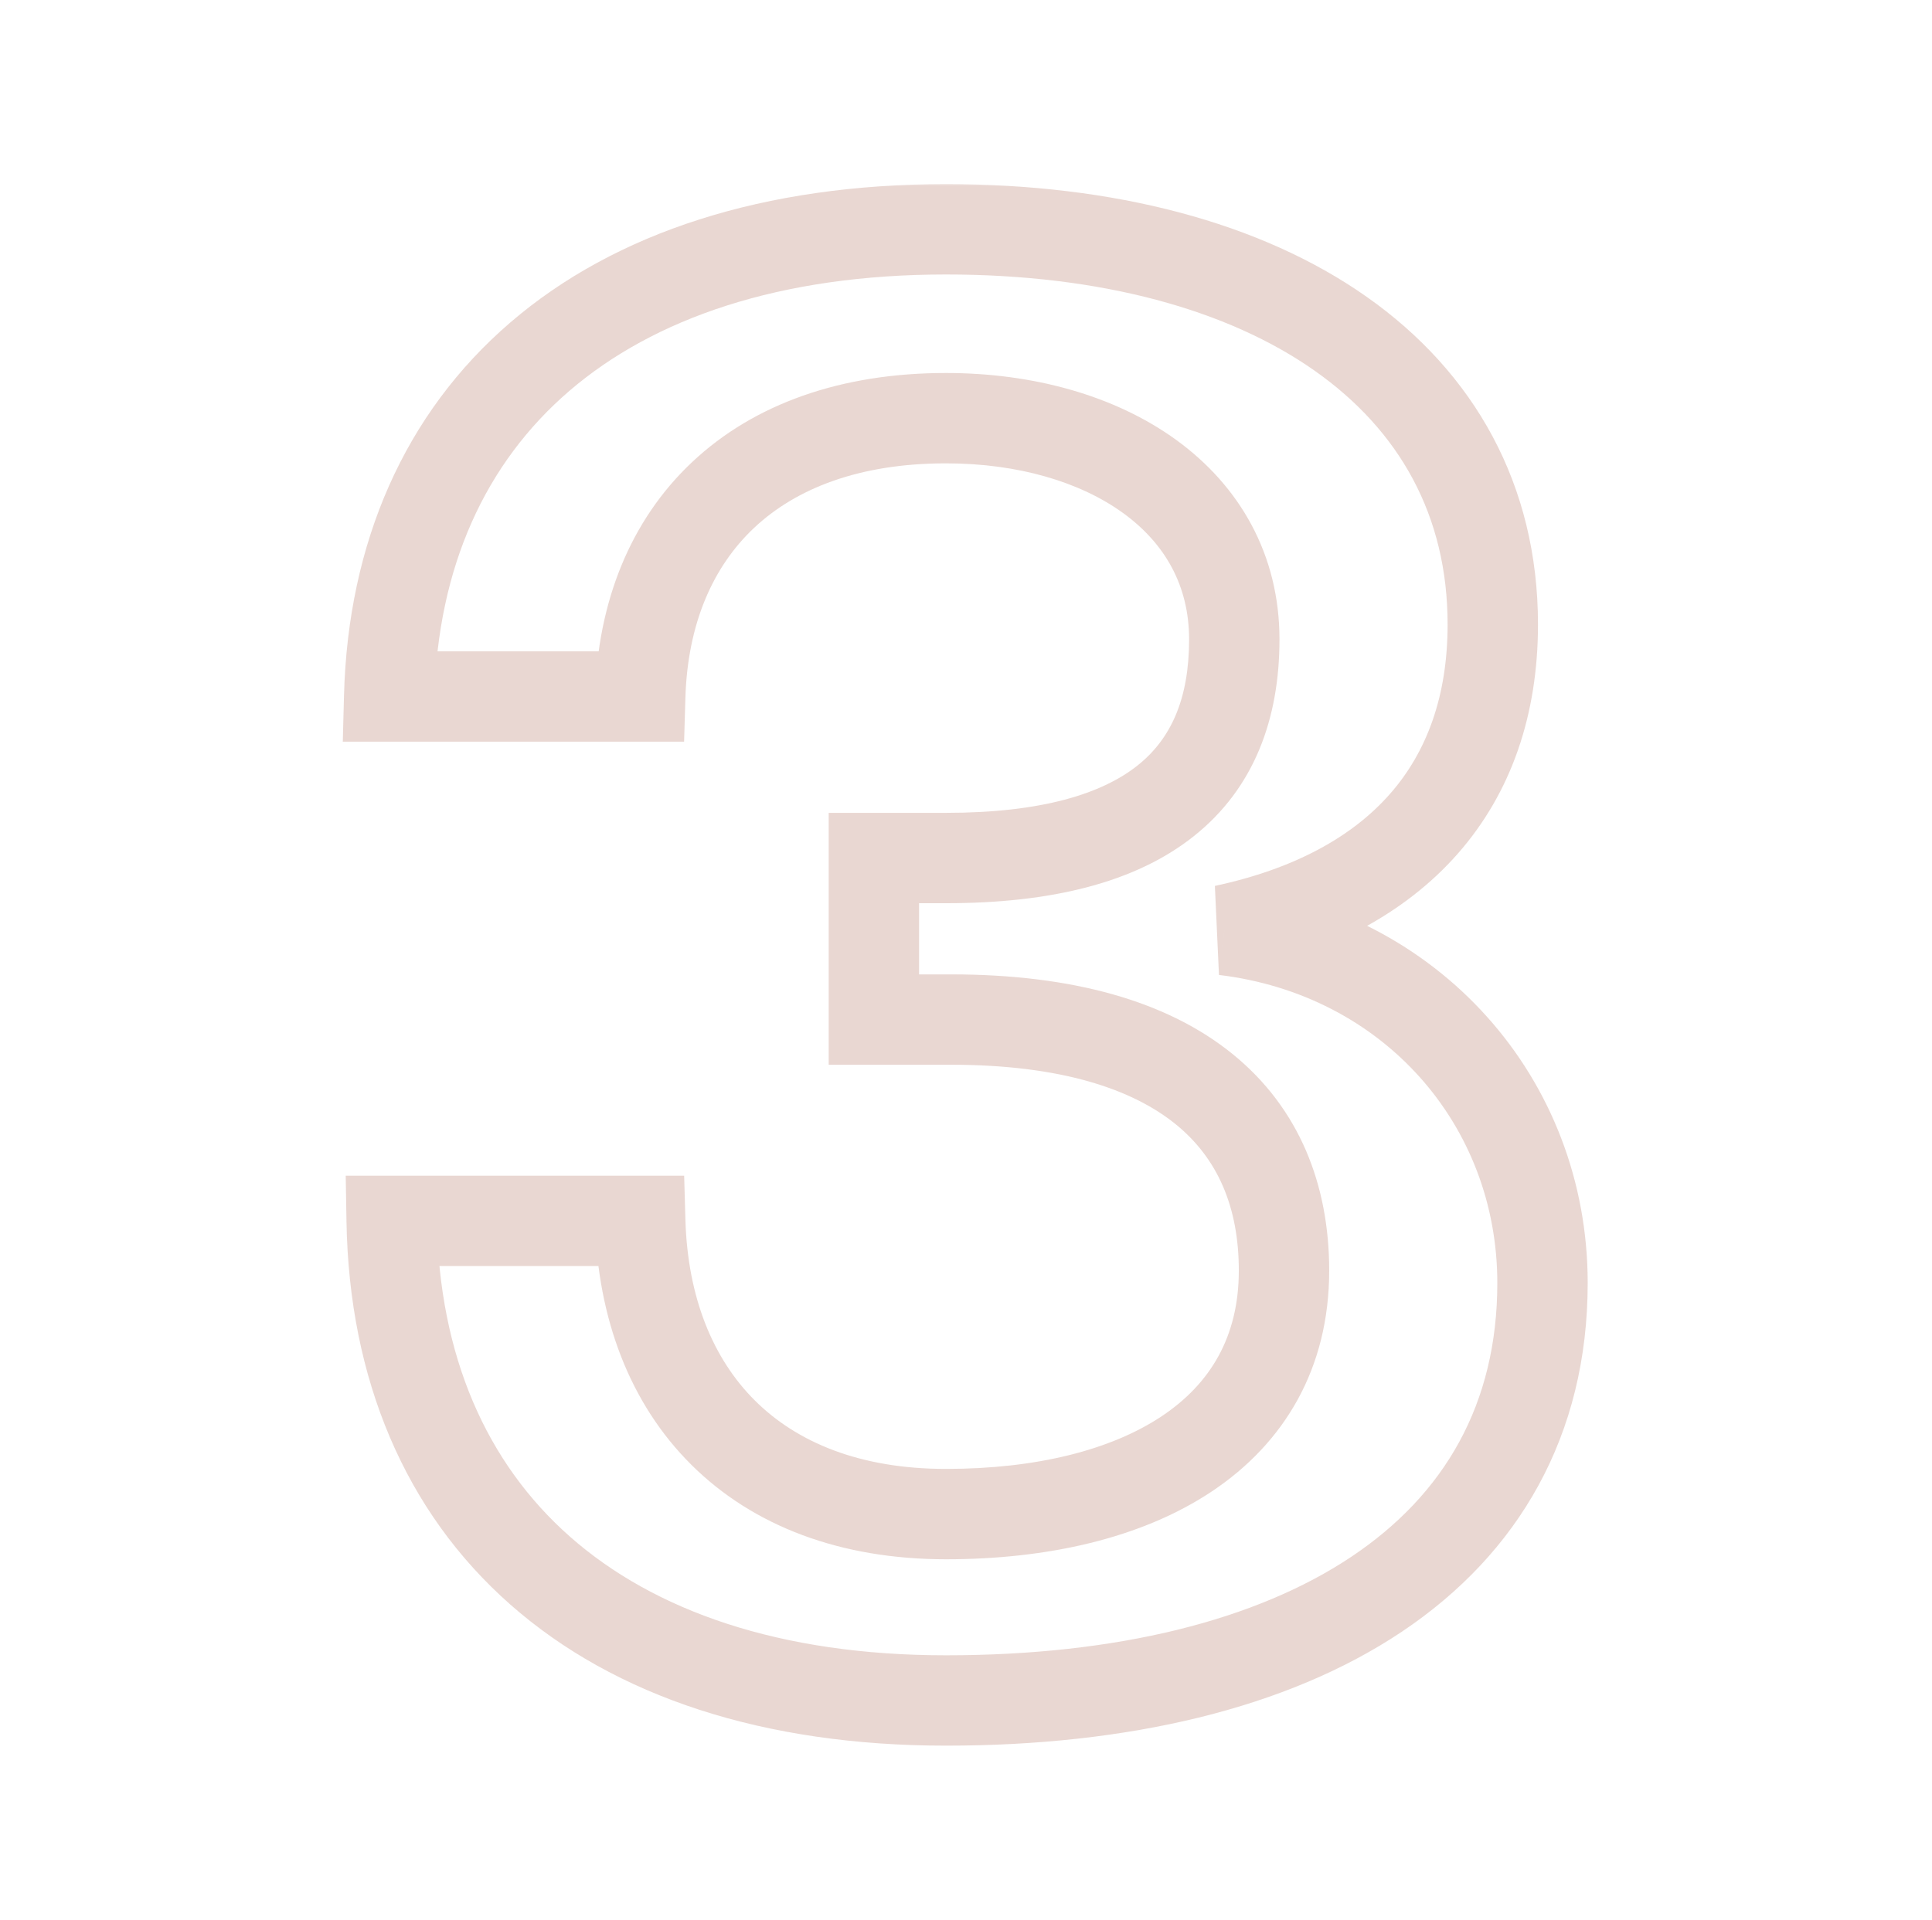 <svg xmlns="http://www.w3.org/2000/svg" width="171" height="170" viewBox="0 0 171 170" fill="none"><g opacity="0.4"><mask id="path-1-outside-1_164_41" maskUnits="userSpaceOnUse" x="29.5" y="16" width="112" height="139" fill="black"><rect fill="white" x="29.5" y="16" width="112" height="139"></rect><path d="M108.366 82.34C124.866 84.32 136.526 97.52 136.526 113.58C136.526 137.78 114.966 150.54 83.726 150.54C52.926 150.54 35.106 134.04 34.666 108.08H56.666C57.106 123.48 66.786 134.04 83.726 134.04C100.666 134.04 113.646 127 113.646 112.48C113.646 99.28 104.626 90.26 84.166 90.26H77.346V75.96H83.726C101.546 75.96 109.246 68.92 109.246 56.6C109.246 44.28 97.806 37.02 83.726 37.02C66.786 37.02 57.106 46.92 56.666 61.66H34.446C35.106 36.58 52.926 20.3 83.726 20.3C112.326 20.3 132.126 33.28 132.126 55.28C132.126 69.58 123.766 79.04 108.366 82.34Z"></path></mask><path d="M108.366 82.34L107.528 78.429L107.89 86.311L108.366 82.34ZM34.666 108.08V104.08H30.598L30.667 108.148L34.666 108.08ZM56.666 108.08L60.665 107.966L60.554 104.08H56.666V108.08ZM77.346 90.26H73.346V94.26H77.346V90.26ZM77.346 75.96V71.96H73.346V75.96H77.346ZM56.666 61.66V65.66H60.549L60.664 61.779L56.666 61.66ZM34.446 61.66L30.448 61.555L30.34 65.66H34.446V61.66ZM107.89 86.311C122.414 88.055 132.526 99.58 132.526 113.58H140.526C140.526 95.46 127.318 80.585 108.843 78.368L107.89 86.311ZM132.526 113.58C132.526 124.292 127.847 132.308 119.618 137.81C111.209 143.433 98.882 146.54 83.726 146.54V154.54C99.81 154.54 113.884 151.267 124.065 144.46C134.425 137.532 140.526 127.068 140.526 113.58H132.526ZM83.726 146.54C69.015 146.54 57.897 142.604 50.456 136.044C43.066 129.53 38.87 120.048 38.666 108.012L30.667 108.148C30.903 122.072 35.836 133.82 45.166 142.046C54.446 150.226 67.637 154.54 83.726 154.54V146.54ZM34.666 112.08H56.666V104.08H34.666V112.08ZM52.668 108.194C52.911 116.705 55.73 124.246 61.189 129.672C66.664 135.114 74.403 138.04 83.726 138.04V130.04C76.109 130.04 70.539 127.686 66.829 123.998C63.102 120.294 60.861 114.855 60.665 107.966L52.668 108.194ZM83.726 138.04C92.669 138.04 101.016 136.194 107.258 132.033C113.681 127.751 117.646 121.138 117.646 112.48H109.646C109.646 118.342 107.121 122.509 102.82 125.377C98.336 128.366 91.724 130.04 83.726 130.04V138.04ZM117.646 112.48C117.646 104.904 115.012 98.112 109.099 93.314C103.313 88.619 94.91 86.26 84.166 86.26V94.26C93.883 94.26 100.219 96.411 104.058 99.526C107.77 102.538 109.646 106.856 109.646 112.48H117.646ZM84.166 86.26H77.346V94.26H84.166V86.26ZM81.346 90.26V75.96H73.346V90.26H81.346ZM77.346 79.96H83.726V71.96H77.346V79.96ZM83.726 79.96C93.054 79.96 100.493 78.136 105.657 74.031C110.999 69.786 113.246 63.645 113.246 56.6H105.246C105.246 61.875 103.643 65.414 100.68 67.768C97.54 70.264 92.219 71.96 83.726 71.96V79.96ZM113.246 56.6C113.246 49.04 109.672 42.988 104.117 38.953C98.661 34.992 91.401 33.02 83.726 33.02V41.02C90.131 41.02 95.631 42.678 99.416 45.427C103.1 48.102 105.246 51.84 105.246 56.6H113.246ZM83.726 33.02C74.475 33.02 66.76 35.736 61.269 40.898C55.77 46.068 52.914 53.306 52.668 61.541L60.664 61.779C60.859 55.274 63.063 50.192 66.749 46.727C70.443 43.254 76.038 41.02 83.726 41.02V33.02ZM56.666 57.66H34.446V65.66H56.666V57.66ZM38.445 61.765C38.749 50.2 42.97 40.983 50.39 34.609C57.866 28.187 69.005 24.3 83.726 24.3V16.3C67.648 16.3 54.476 20.553 45.177 28.541C35.823 36.577 30.803 48.04 30.448 61.555L38.445 61.765ZM83.726 24.3C97.484 24.3 108.698 27.43 116.35 32.812C123.869 38.099 128.126 45.652 128.126 55.28H136.126C136.126 42.908 130.484 32.971 120.952 26.268C111.555 19.66 98.568 16.3 83.726 16.3V24.3ZM128.126 55.28C128.126 61.613 126.295 66.567 123.018 70.293C119.709 74.055 114.621 76.909 107.528 78.429L109.204 86.251C117.511 84.471 124.304 80.945 129.025 75.577C133.778 70.172 136.126 63.247 136.126 55.28H128.126Z" fill="#C89C8F" mask="url(#path-1-outside-1_164_41)"></path></g></svg>